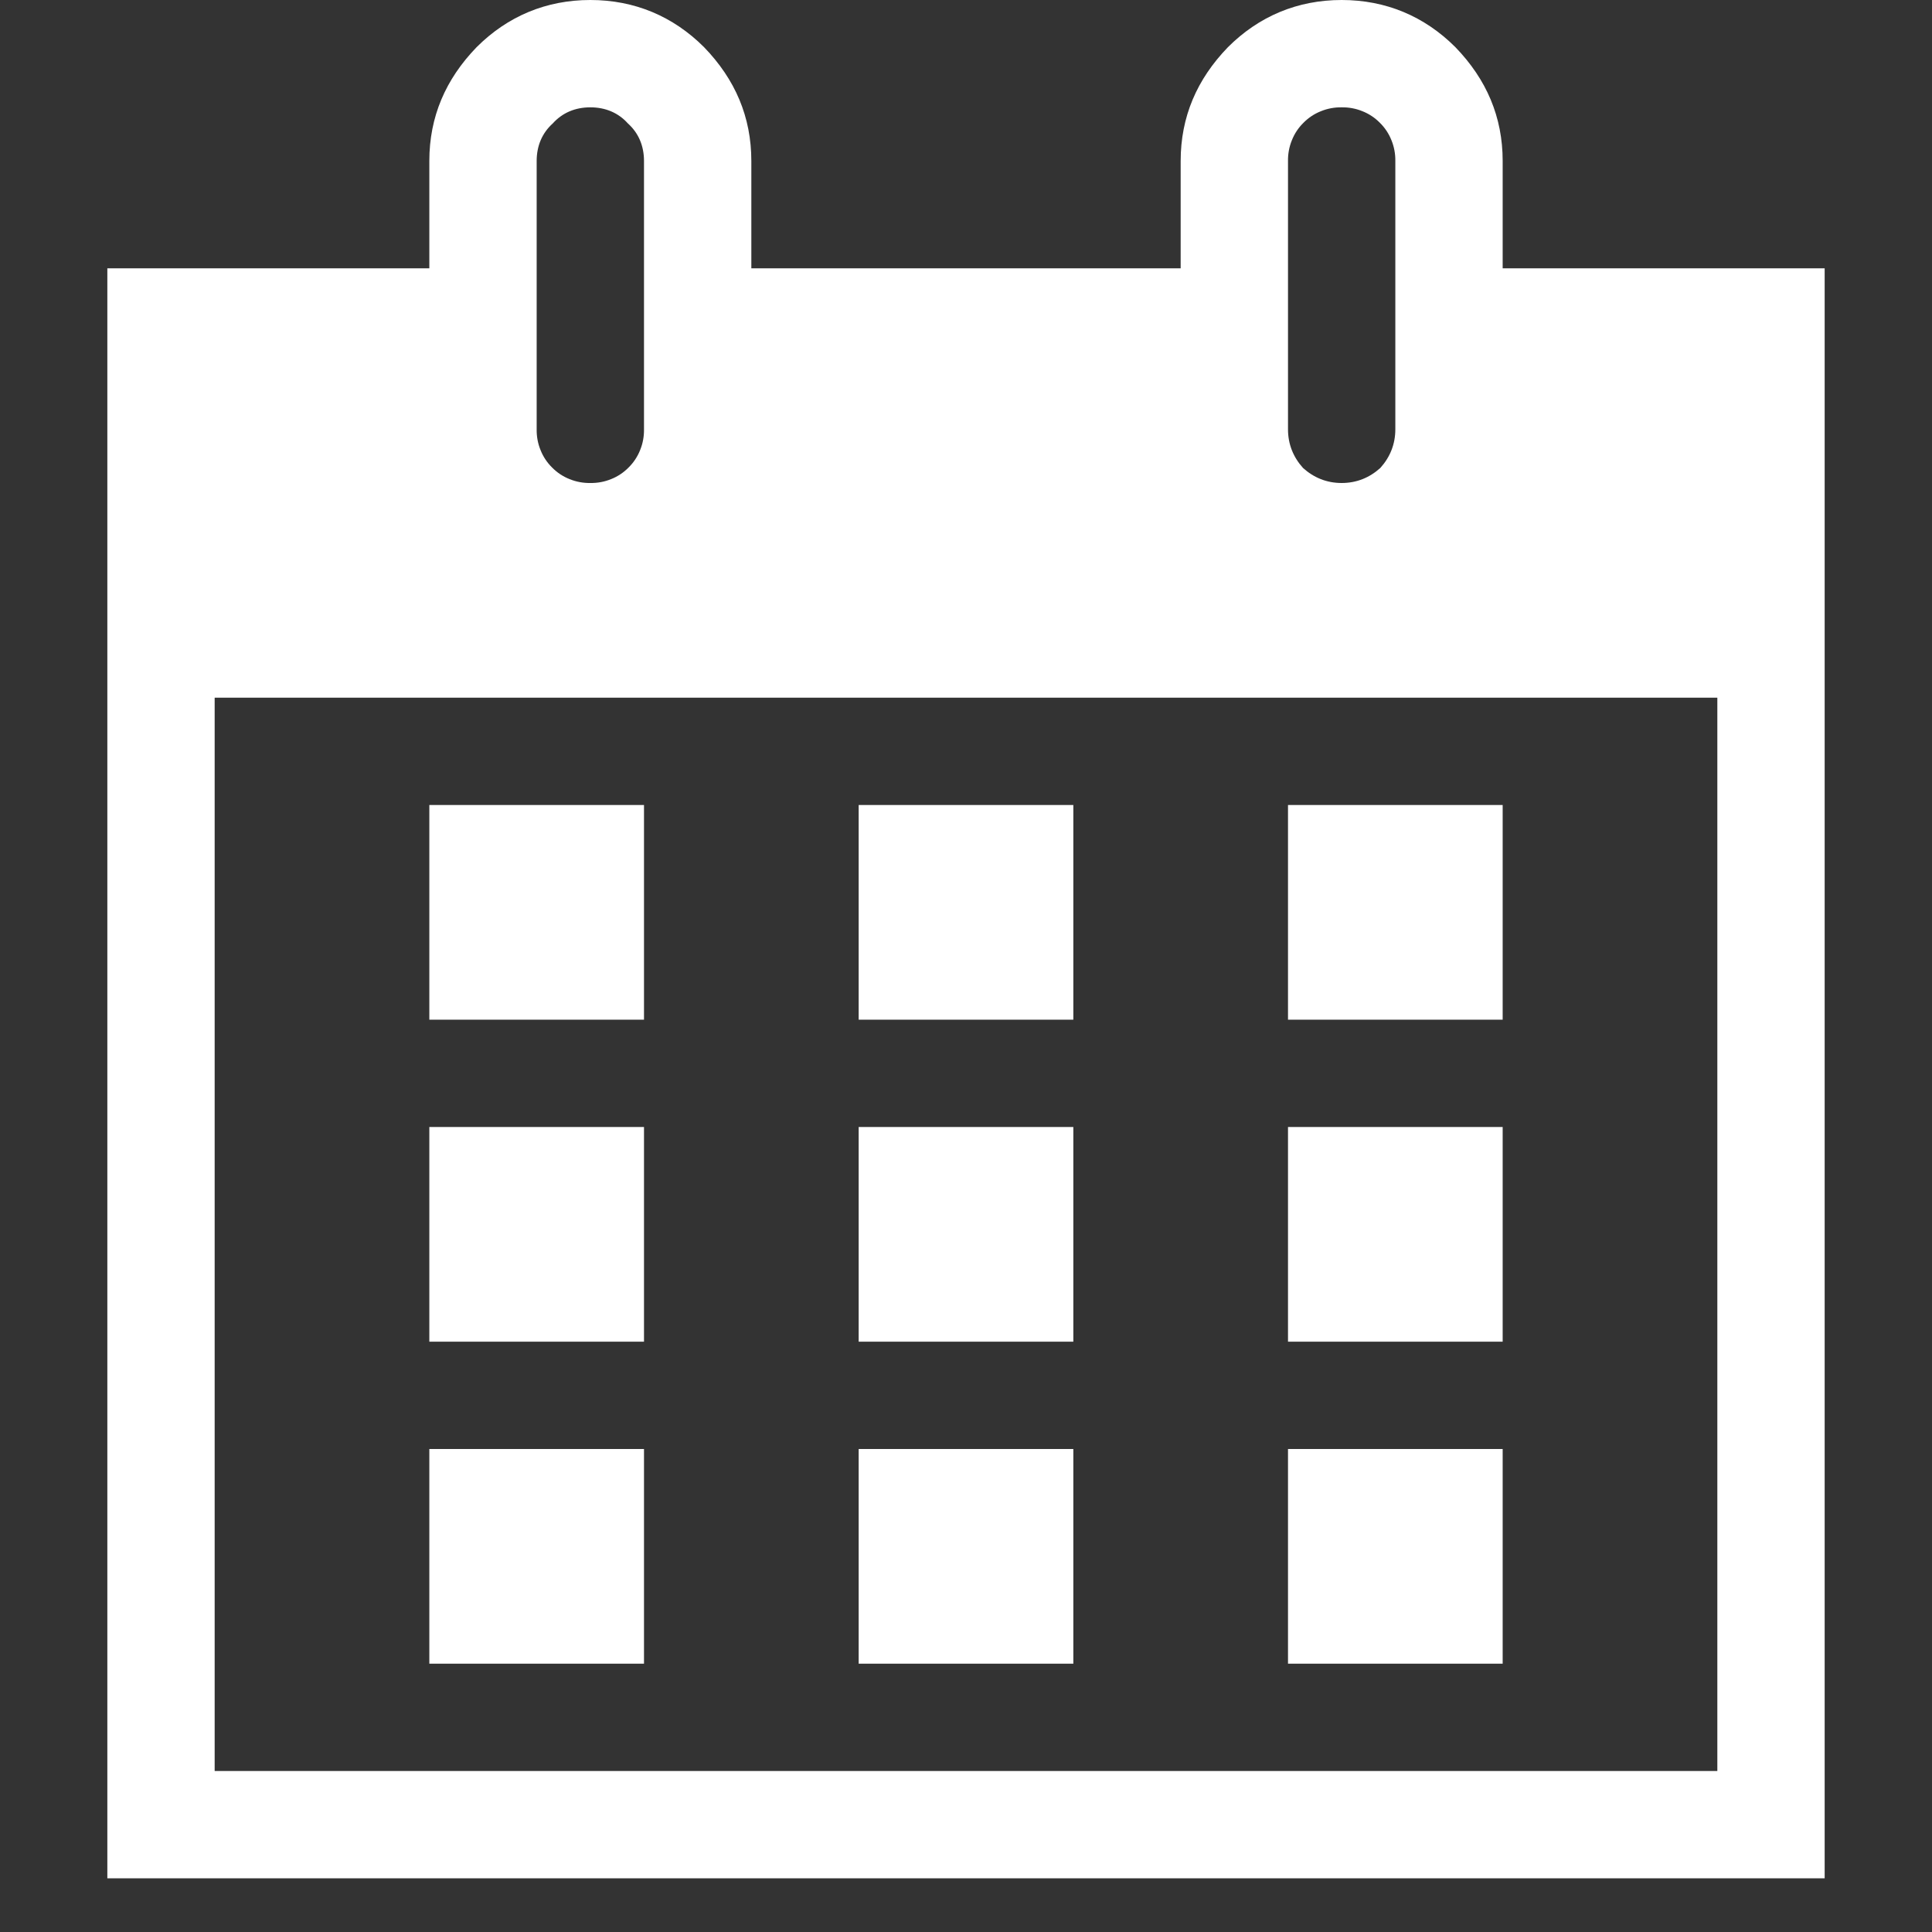 <svg width="18" height="18" viewBox="0 0 18 18" fill="none" xmlns="http://www.w3.org/2000/svg">
<rect x="0" y="0" width="18" height="18" fill="#333333" stroke="none"/>
<g id="Button icons">
<path id="Vector" d="M14 2.5H17V17.5H1V2.5H4V1.5C4 1.09 4.15 0.74 4.44 0.44C4.73 0.15 5.09 0 5.5 0C5.91 0 6.27 0.15 6.56 0.44C6.85 0.74 7 1.09 7 1.5V2.5H11V1.5C11 1.09 11.15 0.74 11.44 0.44C11.73 0.15 12.09 0 12.5 0C12.91 0 13.27 0.15 13.56 0.44C13.85 0.74 14 1.09 14 1.5V2.5ZM5 1.5V4C4.999 4.066 5.011 4.132 5.036 4.193C5.06 4.254 5.097 4.31 5.144 4.356C5.19 4.403 5.246 4.44 5.307 4.464C5.368 4.489 5.434 4.501 5.5 4.5C5.566 4.501 5.632 4.489 5.693 4.464C5.754 4.44 5.81 4.403 5.856 4.356C5.903 4.31 5.94 4.254 5.964 4.193C5.989 4.132 6.001 4.066 6 4V1.5C6 1.36 5.95 1.24 5.85 1.15C5.76 1.05 5.64 1 5.5 1C5.36 1 5.24 1.05 5.15 1.15C5.05 1.24 5 1.36 5 1.5ZM12 1.5V4C12 4.14 12.05 4.26 12.14 4.36C12.24 4.45 12.36 4.5 12.5 4.5C12.64 4.5 12.76 4.45 12.86 4.36C12.95 4.26 13 4.14 13 4V1.5C13.001 1.434 12.989 1.368 12.964 1.307C12.94 1.246 12.903 1.19 12.856 1.144C12.81 1.097 12.754 1.06 12.693 1.036C12.632 1.011 12.566 0.999 12.5 1C12.434 0.999 12.368 1.011 12.307 1.036C12.246 1.06 12.19 1.097 12.144 1.144C12.097 1.19 12.06 1.246 12.036 1.307C12.011 1.368 11.999 1.434 12 1.5ZM16 16.5V6.5H2V16.5H16ZM6 7.5V9.5H4V7.5H6ZM8 7.5H10V9.5H8V7.5ZM12 9.5V7.5H14V9.5H12ZM6 10.5V12.5H4V10.5H6ZM8 10.5H10V12.5H8V10.5ZM12 12.5V10.5H14V12.5H12ZM6 13.5V15.5H4V13.5H6ZM10 15.5H8V13.5H10V15.5ZM14 15.5H12V13.5H14V15.5Z" fill="white"/>
</g>
</svg>
